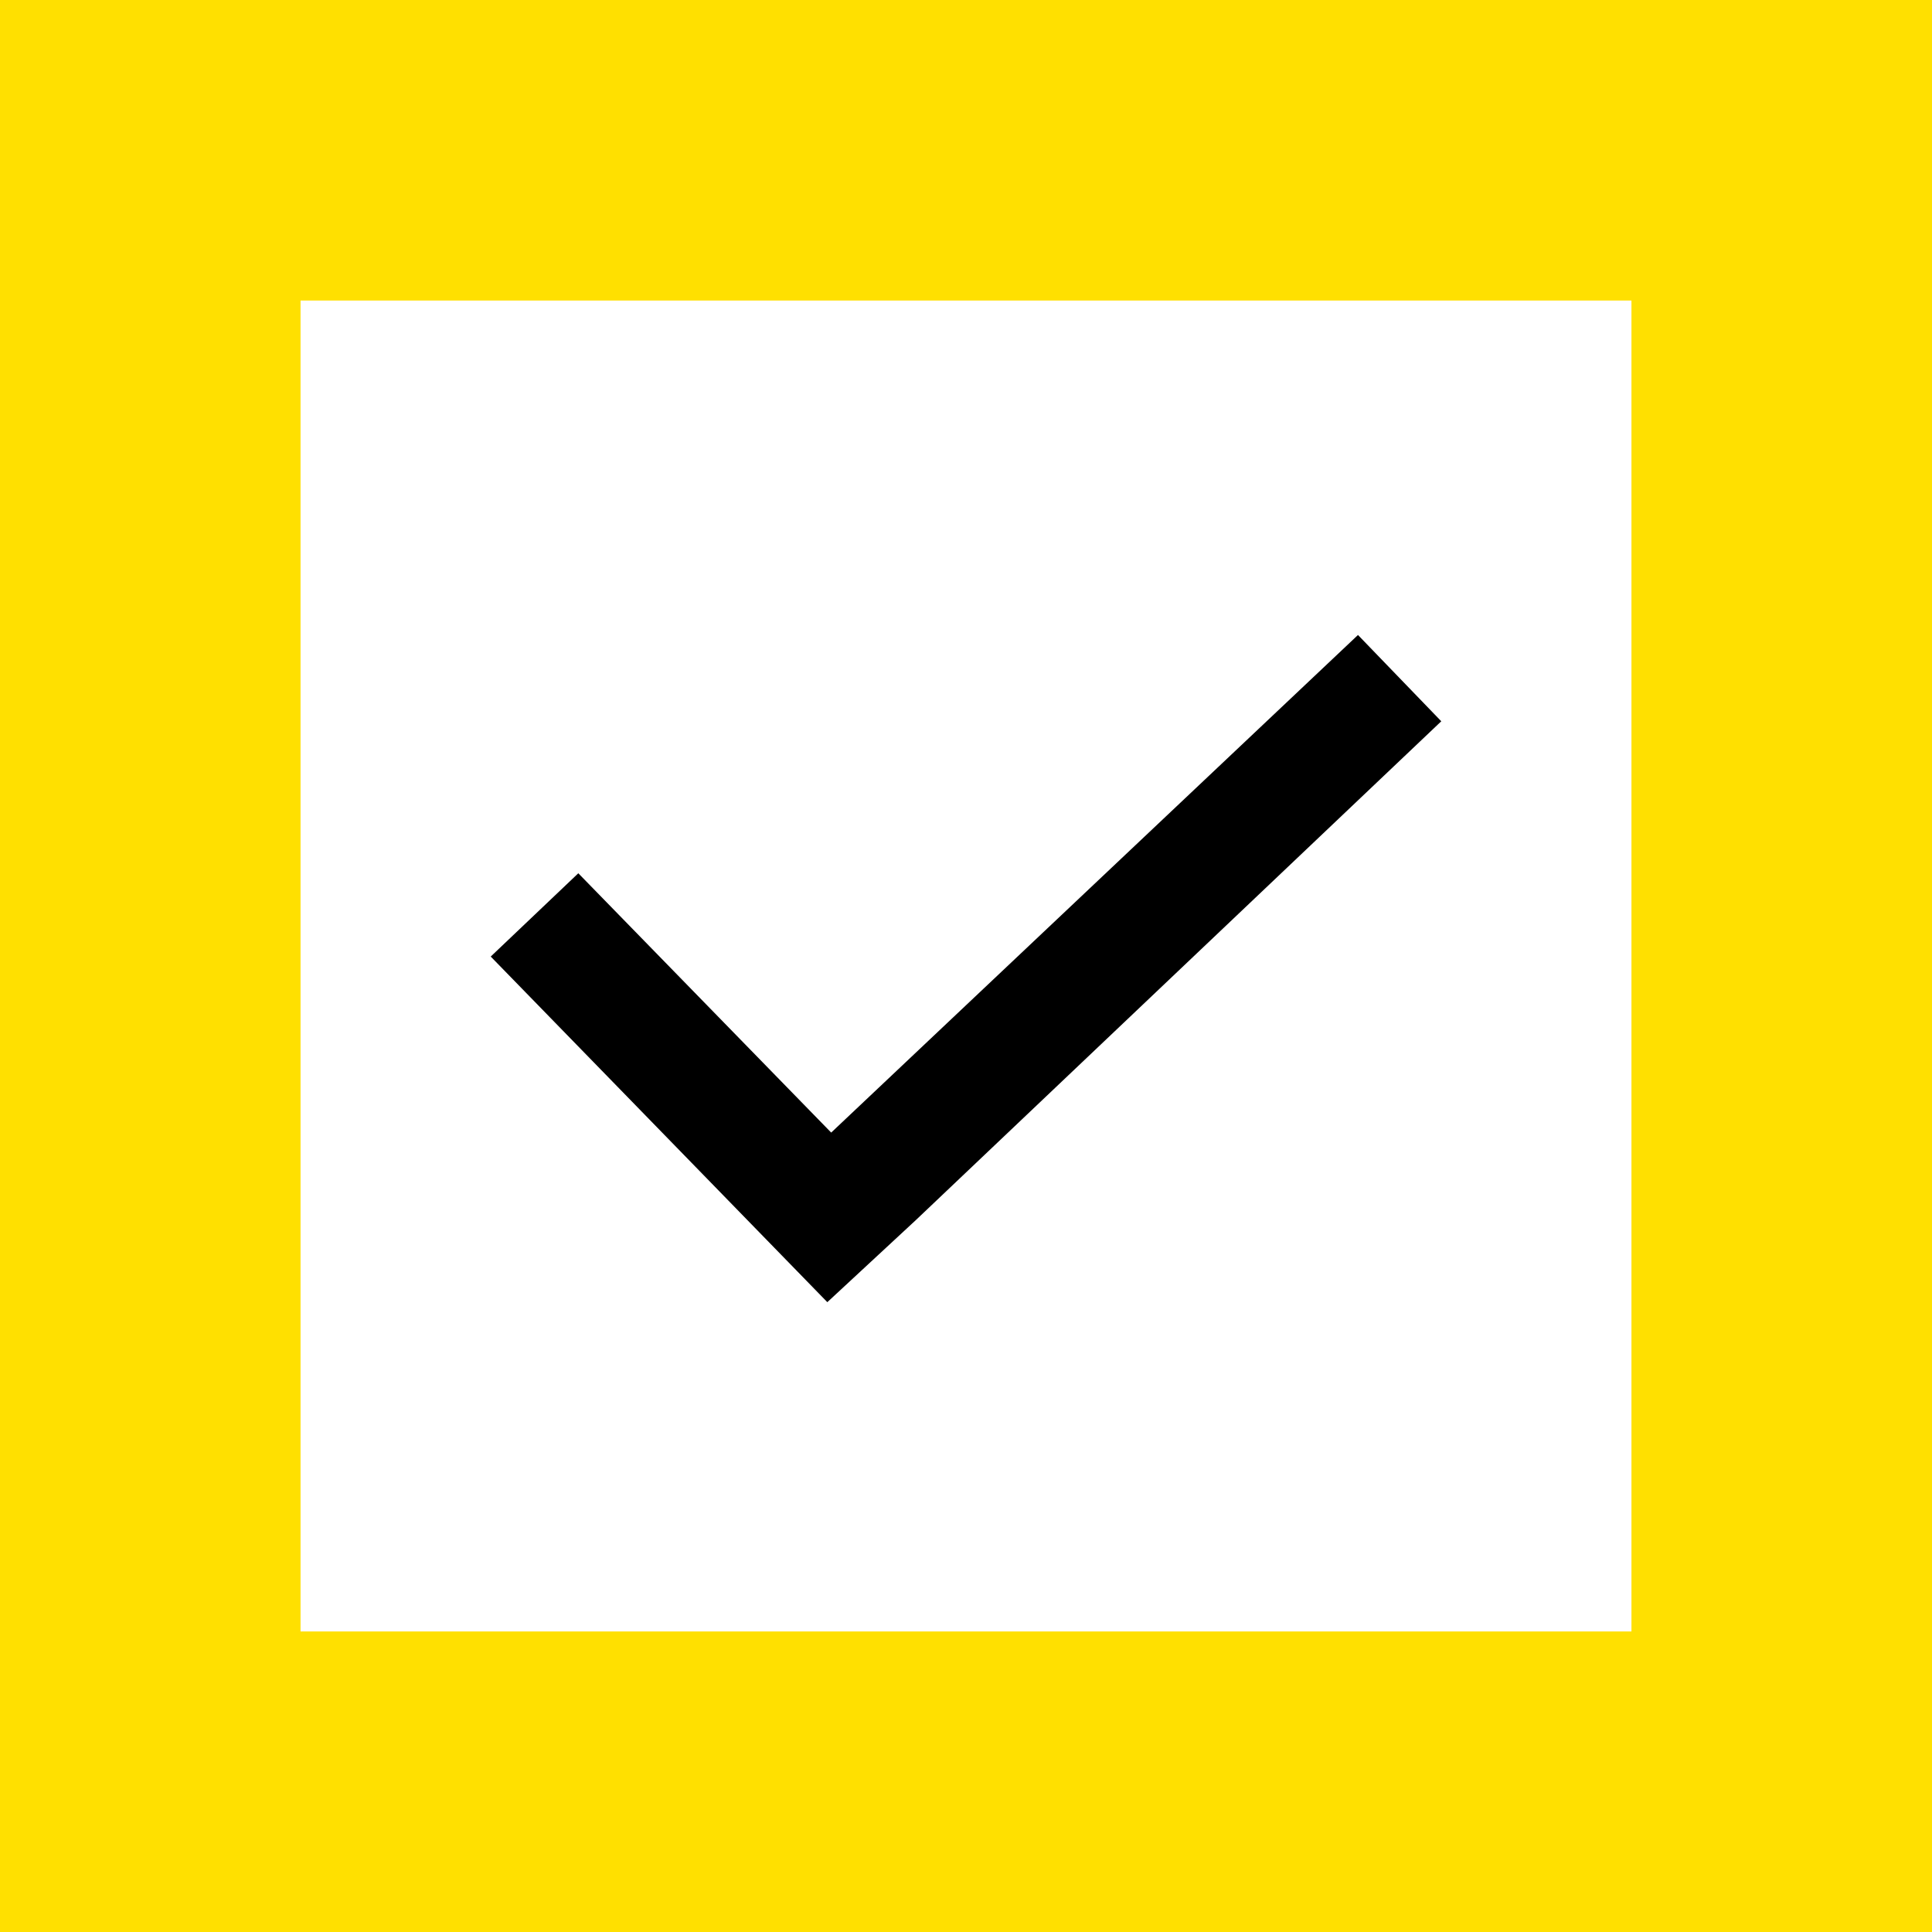 <?xml version="1.0" encoding="UTF-8"?> <svg xmlns="http://www.w3.org/2000/svg" xmlns:xlink="http://www.w3.org/1999/xlink" width="45" height="45" xml:space="preserve" overflow="hidden"><defs><clipPath id="clip0"><rect x="2311" y="1330" width="45" height="45"></rect></clipPath><clipPath id="clip1"><rect x="2322" y="1340" width="24" height="24"></rect></clipPath><clipPath id="clip2"><rect x="2322" y="1340" width="24" height="24"></rect></clipPath><clipPath id="clip3"><rect x="2322" y="1340" width="24" height="24"></rect></clipPath></defs><g clip-path="url(#clip0)" transform="translate(-2311 -1330)"><rect x="2311" y="1330" width="7" height="45" fill="#FFE000"></rect><rect x="2349" y="1330" width="7" height="45" fill="#FFE000"></rect><rect x="2311" y="1330" width="45" height="7" fill="#FFE000"></rect><rect x="2311" y="1368" width="45" height="7" fill="#FFE000"></rect><g clip-path="url(#clip1)"><g clip-path="url(#clip2)"><g clip-path="url(#clip3)"><path d="M2342.63 1344.79 2330.36 1356.38 2324.47 1350.34 2322.43 1352.28 2330.27 1360.33 2332.33 1358.42 2344.57 1346.8Z"></path></g></g></g></g></svg> 